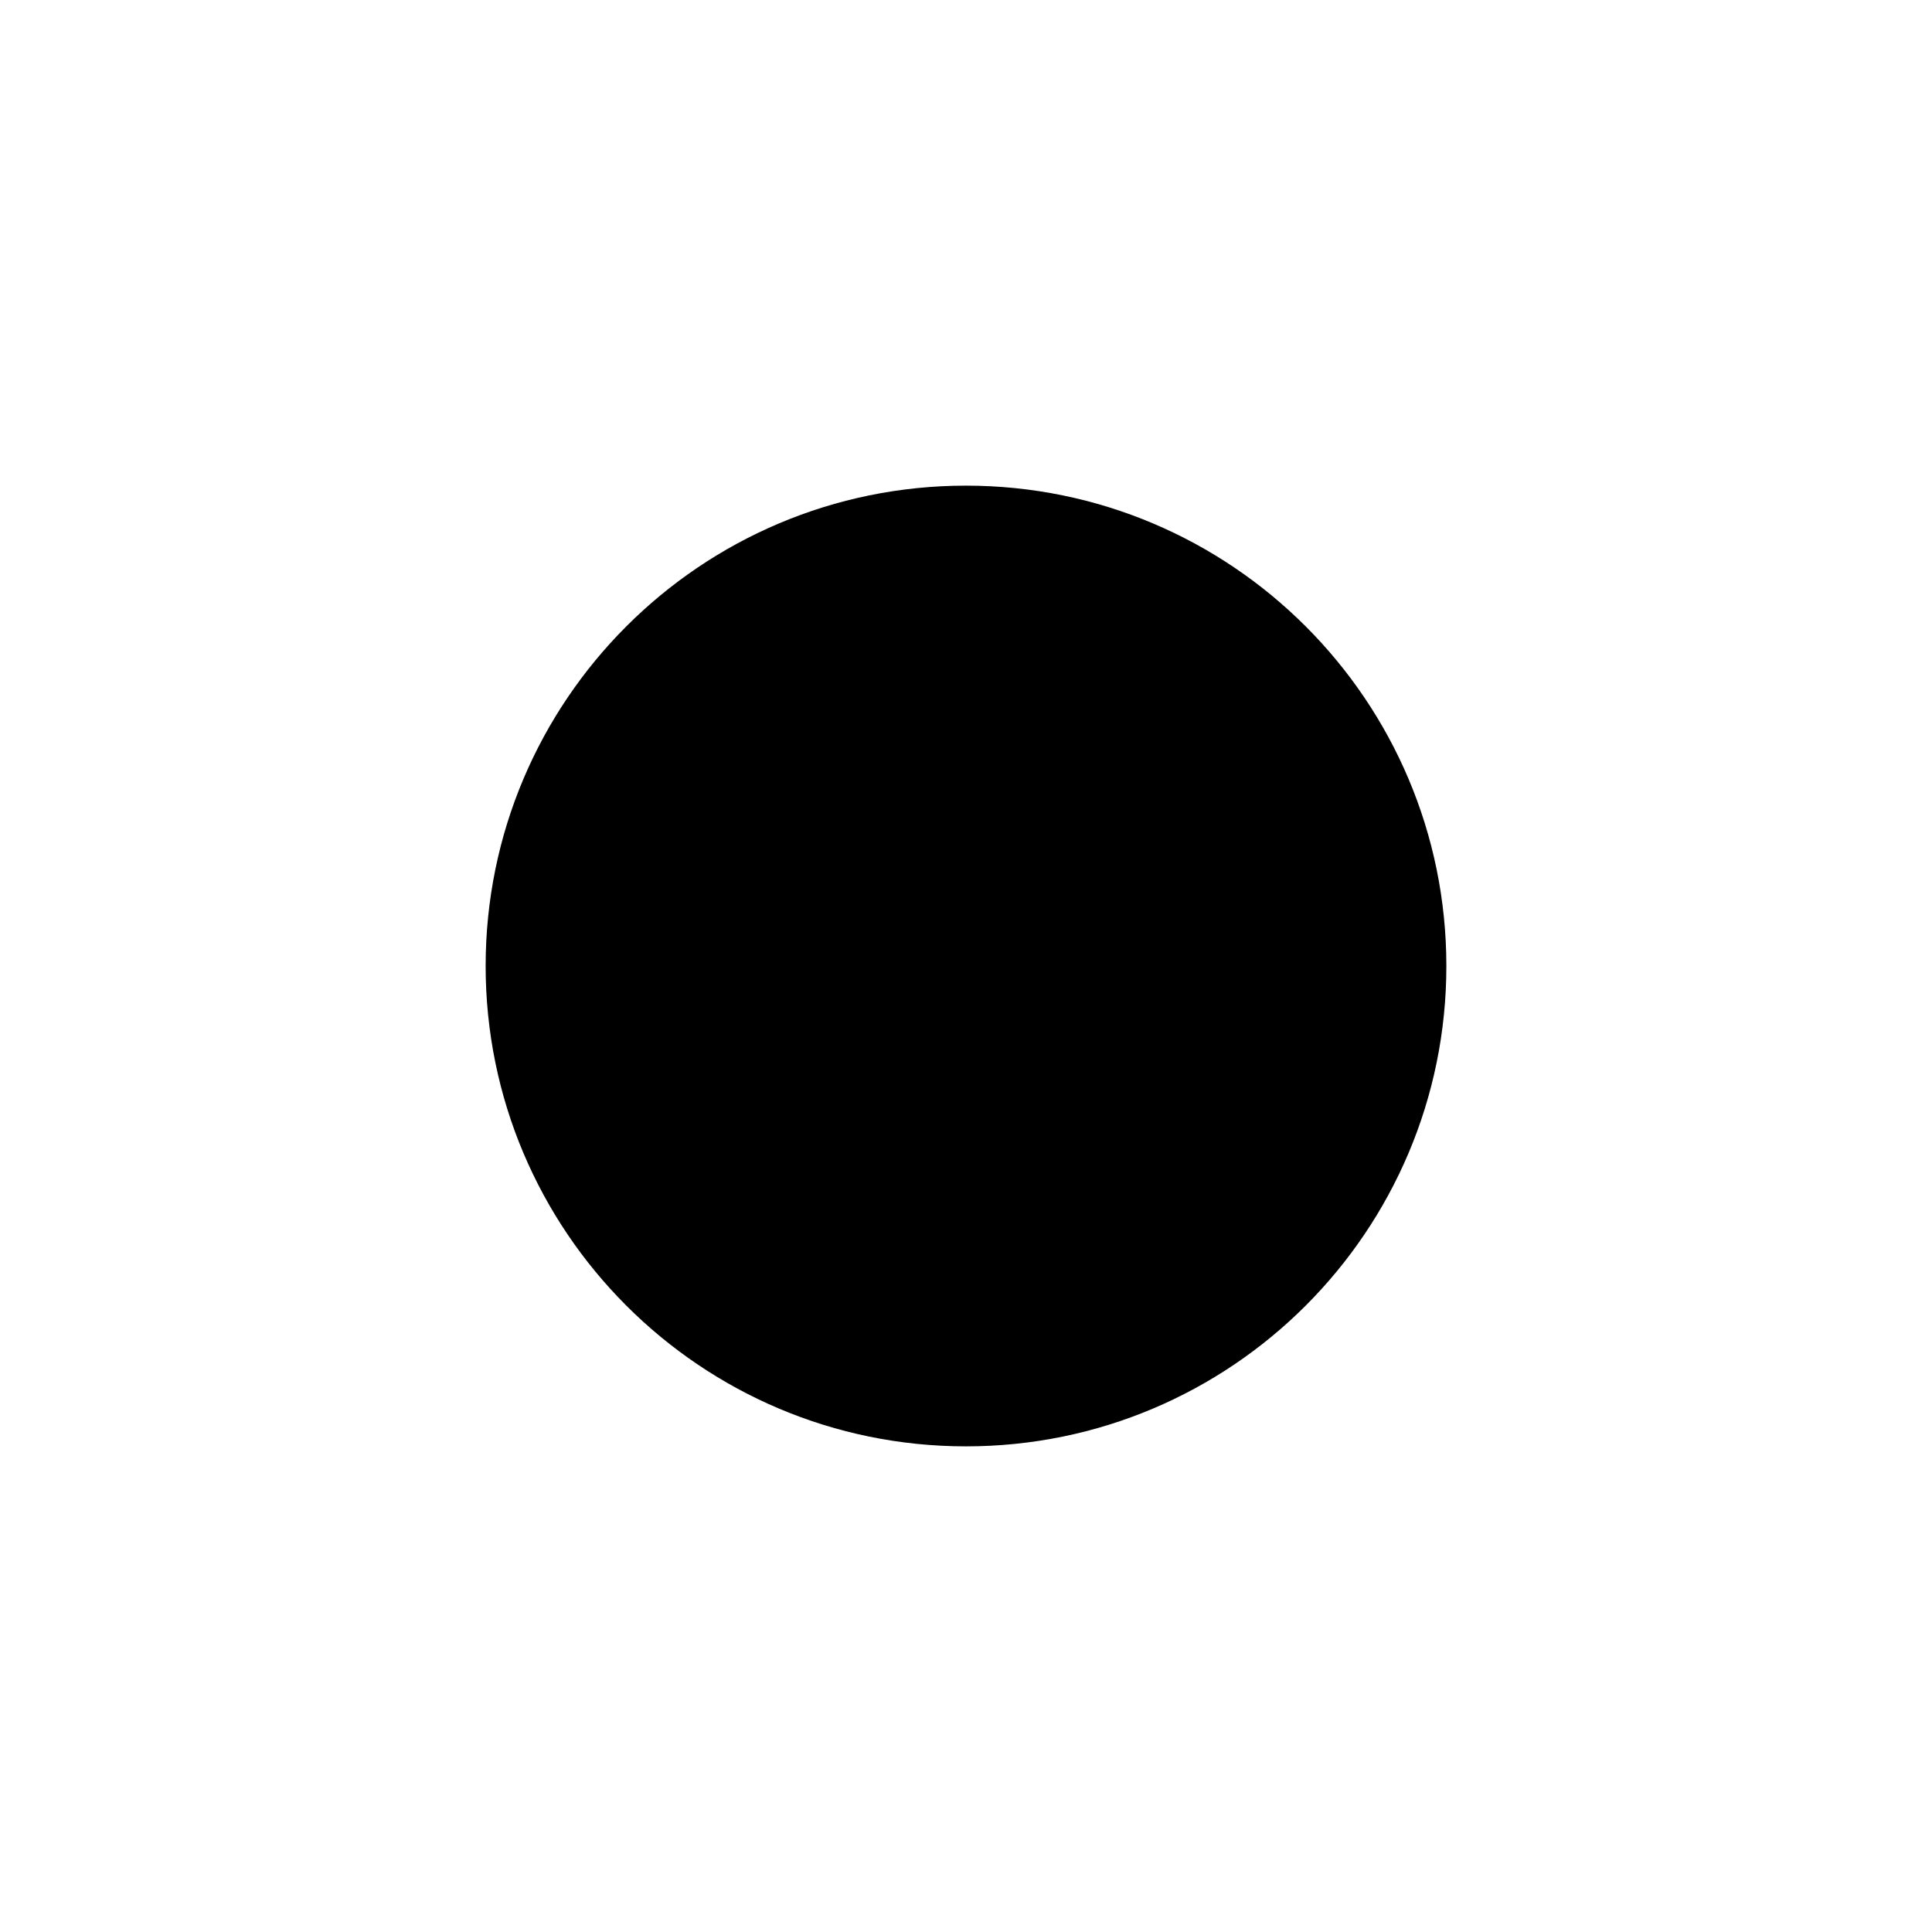 <?xml version="1.0" encoding="utf-8"?>
<!-- Generator: Adobe Illustrator 24.0.3, SVG Export Plug-In . SVG Version: 6.00 Build 0)  -->
<svg version="1.1" id="Point" xmlns="http://www.w3.org/2000/svg" xmlns:xlink="http://www.w3.org/1999/xlink" x="0px" y="0px"
	 viewBox="0 0 512 512" style="enable-background:new 0 0 512 512;" xml:space="preserve">
<g>
	<g>
		<path d="M256,128.7c-70.3,0-127.3,57-127.3,127.3s57,127.3,127.3,127.3s127.3-57,127.3-127.3S326.3,128.7,256,128.7z"/>
	</g>
</g>
</svg>
